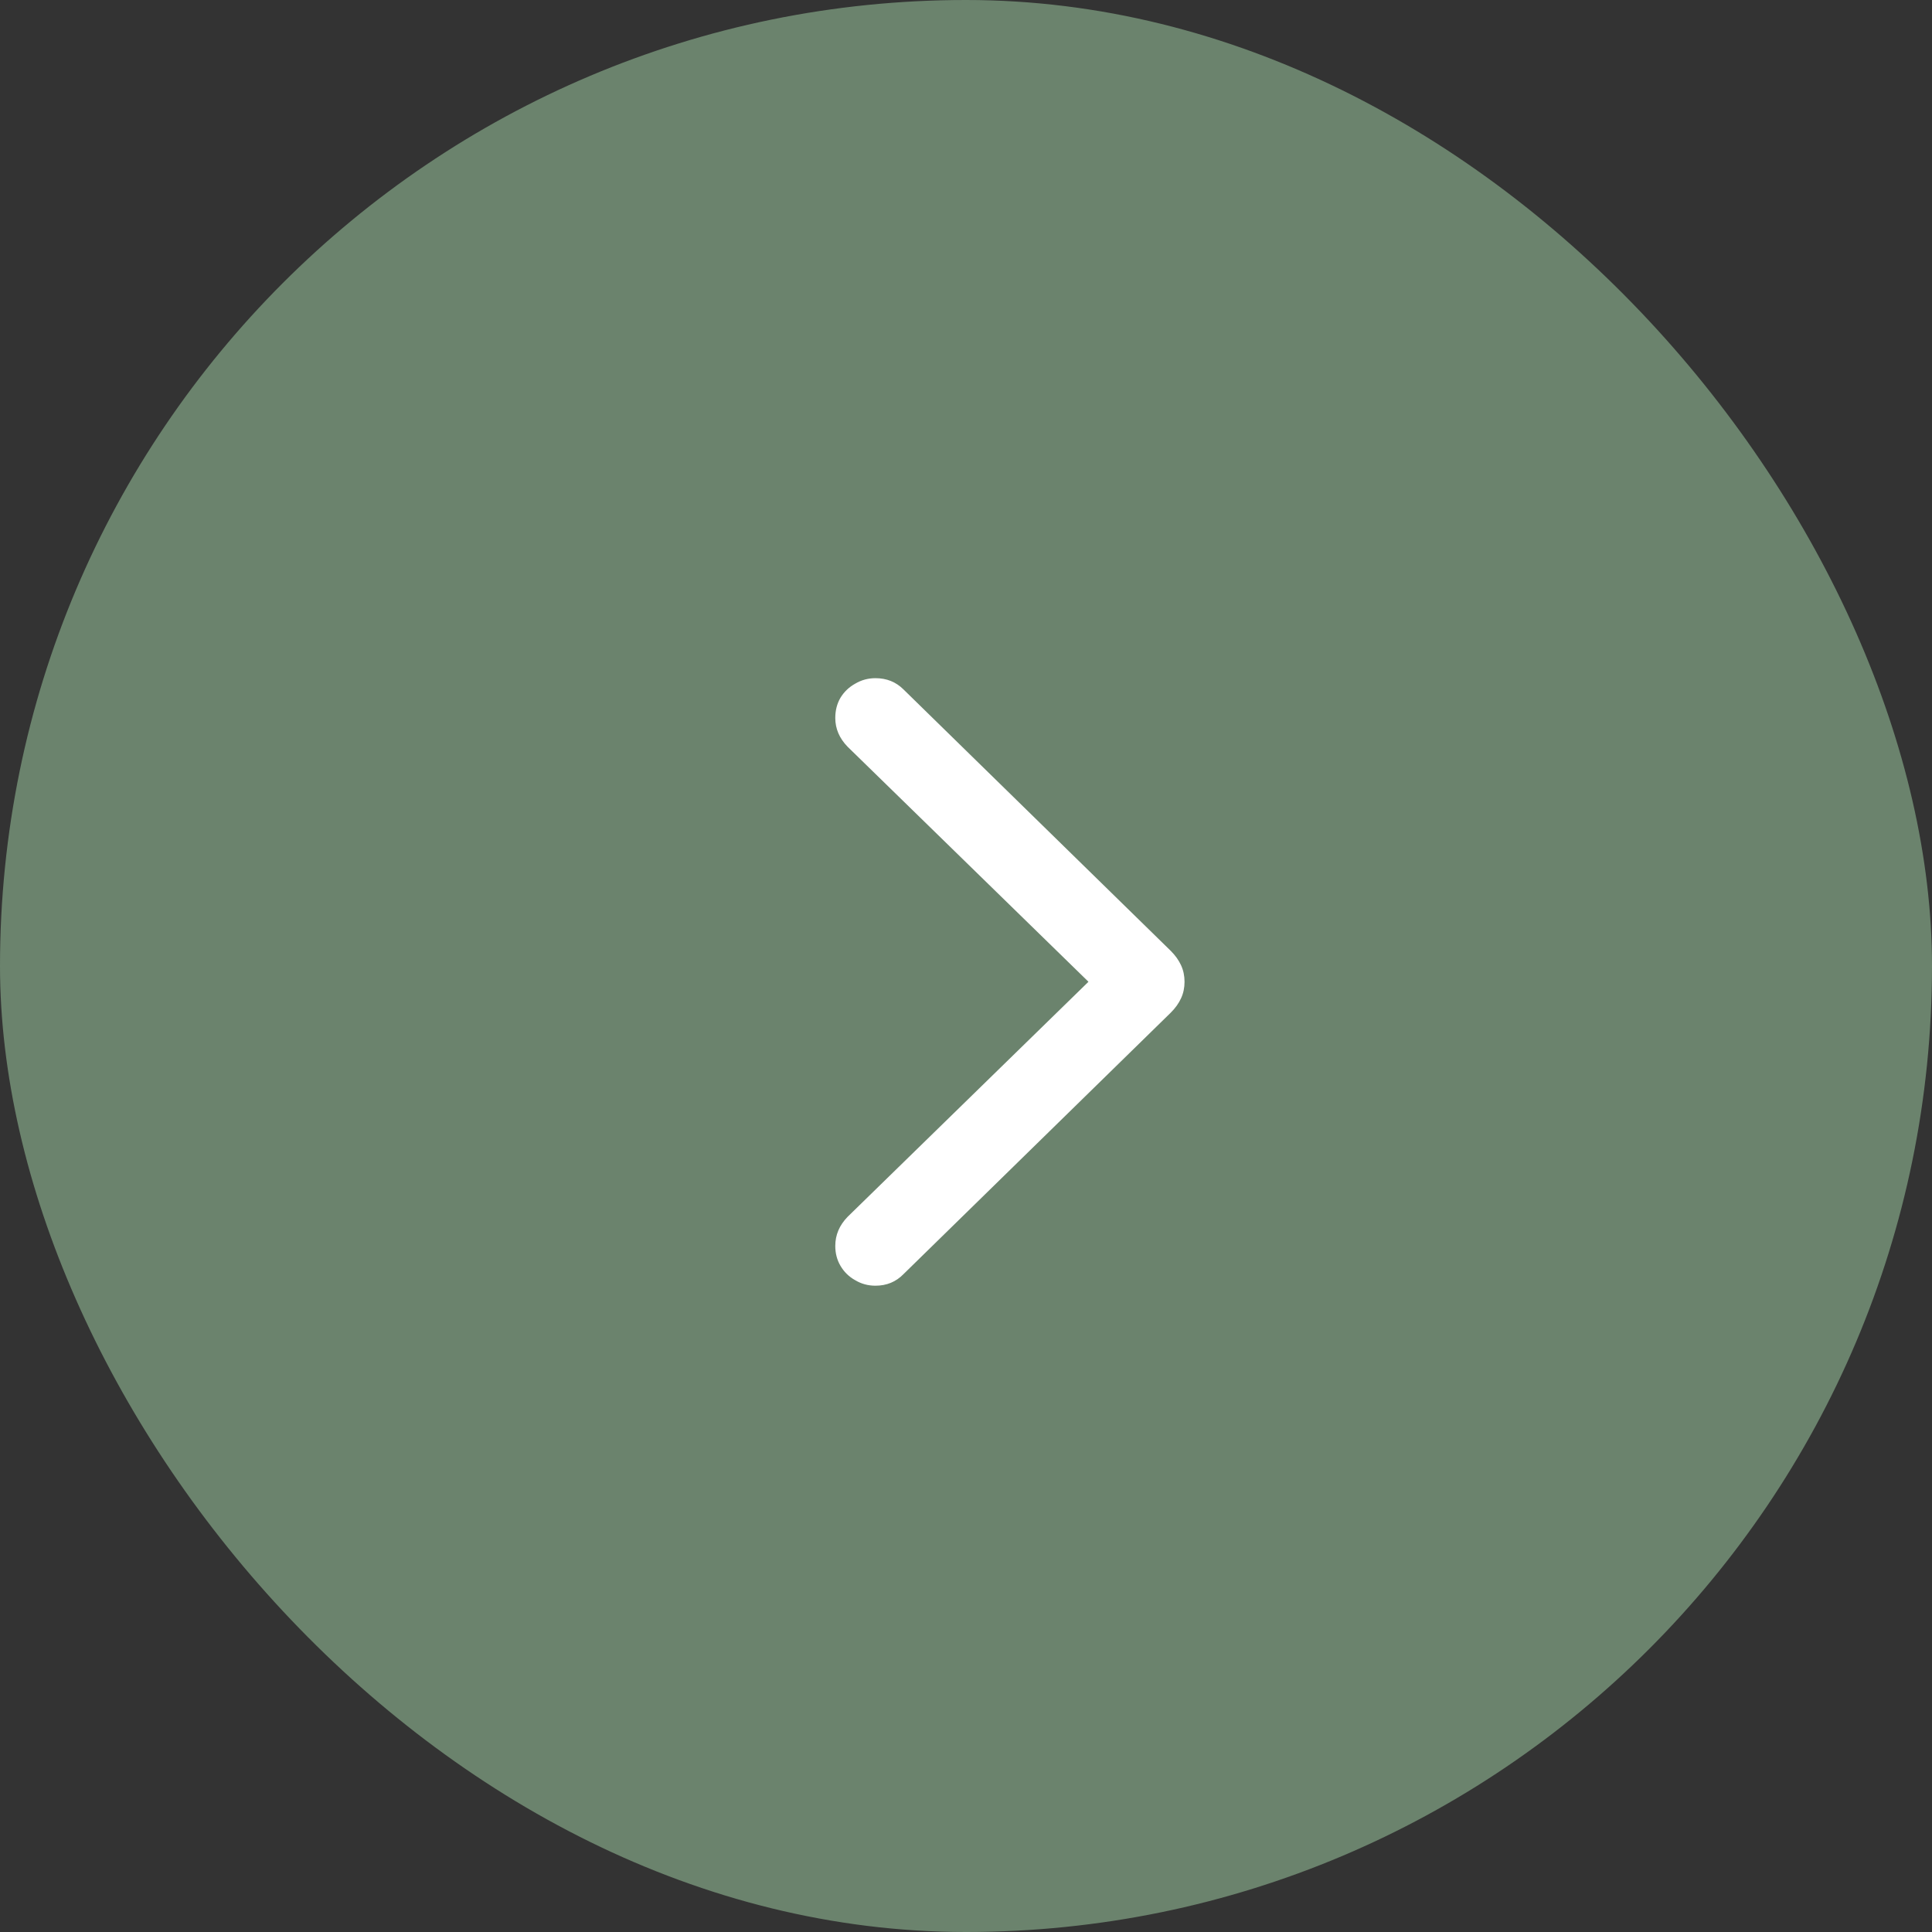<?xml version="1.0" encoding="UTF-8"?> <svg xmlns="http://www.w3.org/2000/svg" width="44" height="44" viewBox="0 0 44 44" fill="none"><rect x="0" y="0" width="44" height="44" fill="#333333" stroke="none"/> <rect width="44" height="44" rx="22" fill="#6B836D"></rect> <path d="M26.977 22.359C26.977 22.495 26.951 22.62 26.898 22.734C26.846 22.849 26.768 22.958 26.664 23.062L20.578 29.016C20.406 29.193 20.193 29.281 19.938 29.281C19.771 29.281 19.617 29.24 19.477 29.156C19.336 29.078 19.224 28.969 19.141 28.828C19.062 28.693 19.023 28.542 19.023 28.375C19.023 28.125 19.117 27.904 19.305 27.711L24.789 22.359L19.305 17.008C19.117 16.815 19.023 16.596 19.023 16.352C19.023 16.18 19.062 16.026 19.141 15.891C19.224 15.755 19.336 15.648 19.477 15.57C19.617 15.487 19.771 15.445 19.938 15.445C20.193 15.445 20.406 15.531 20.578 15.703L26.664 21.656C26.768 21.76 26.846 21.87 26.898 21.984C26.951 22.099 26.977 22.224 26.977 22.359Z" fill="white"></path> </svg> 